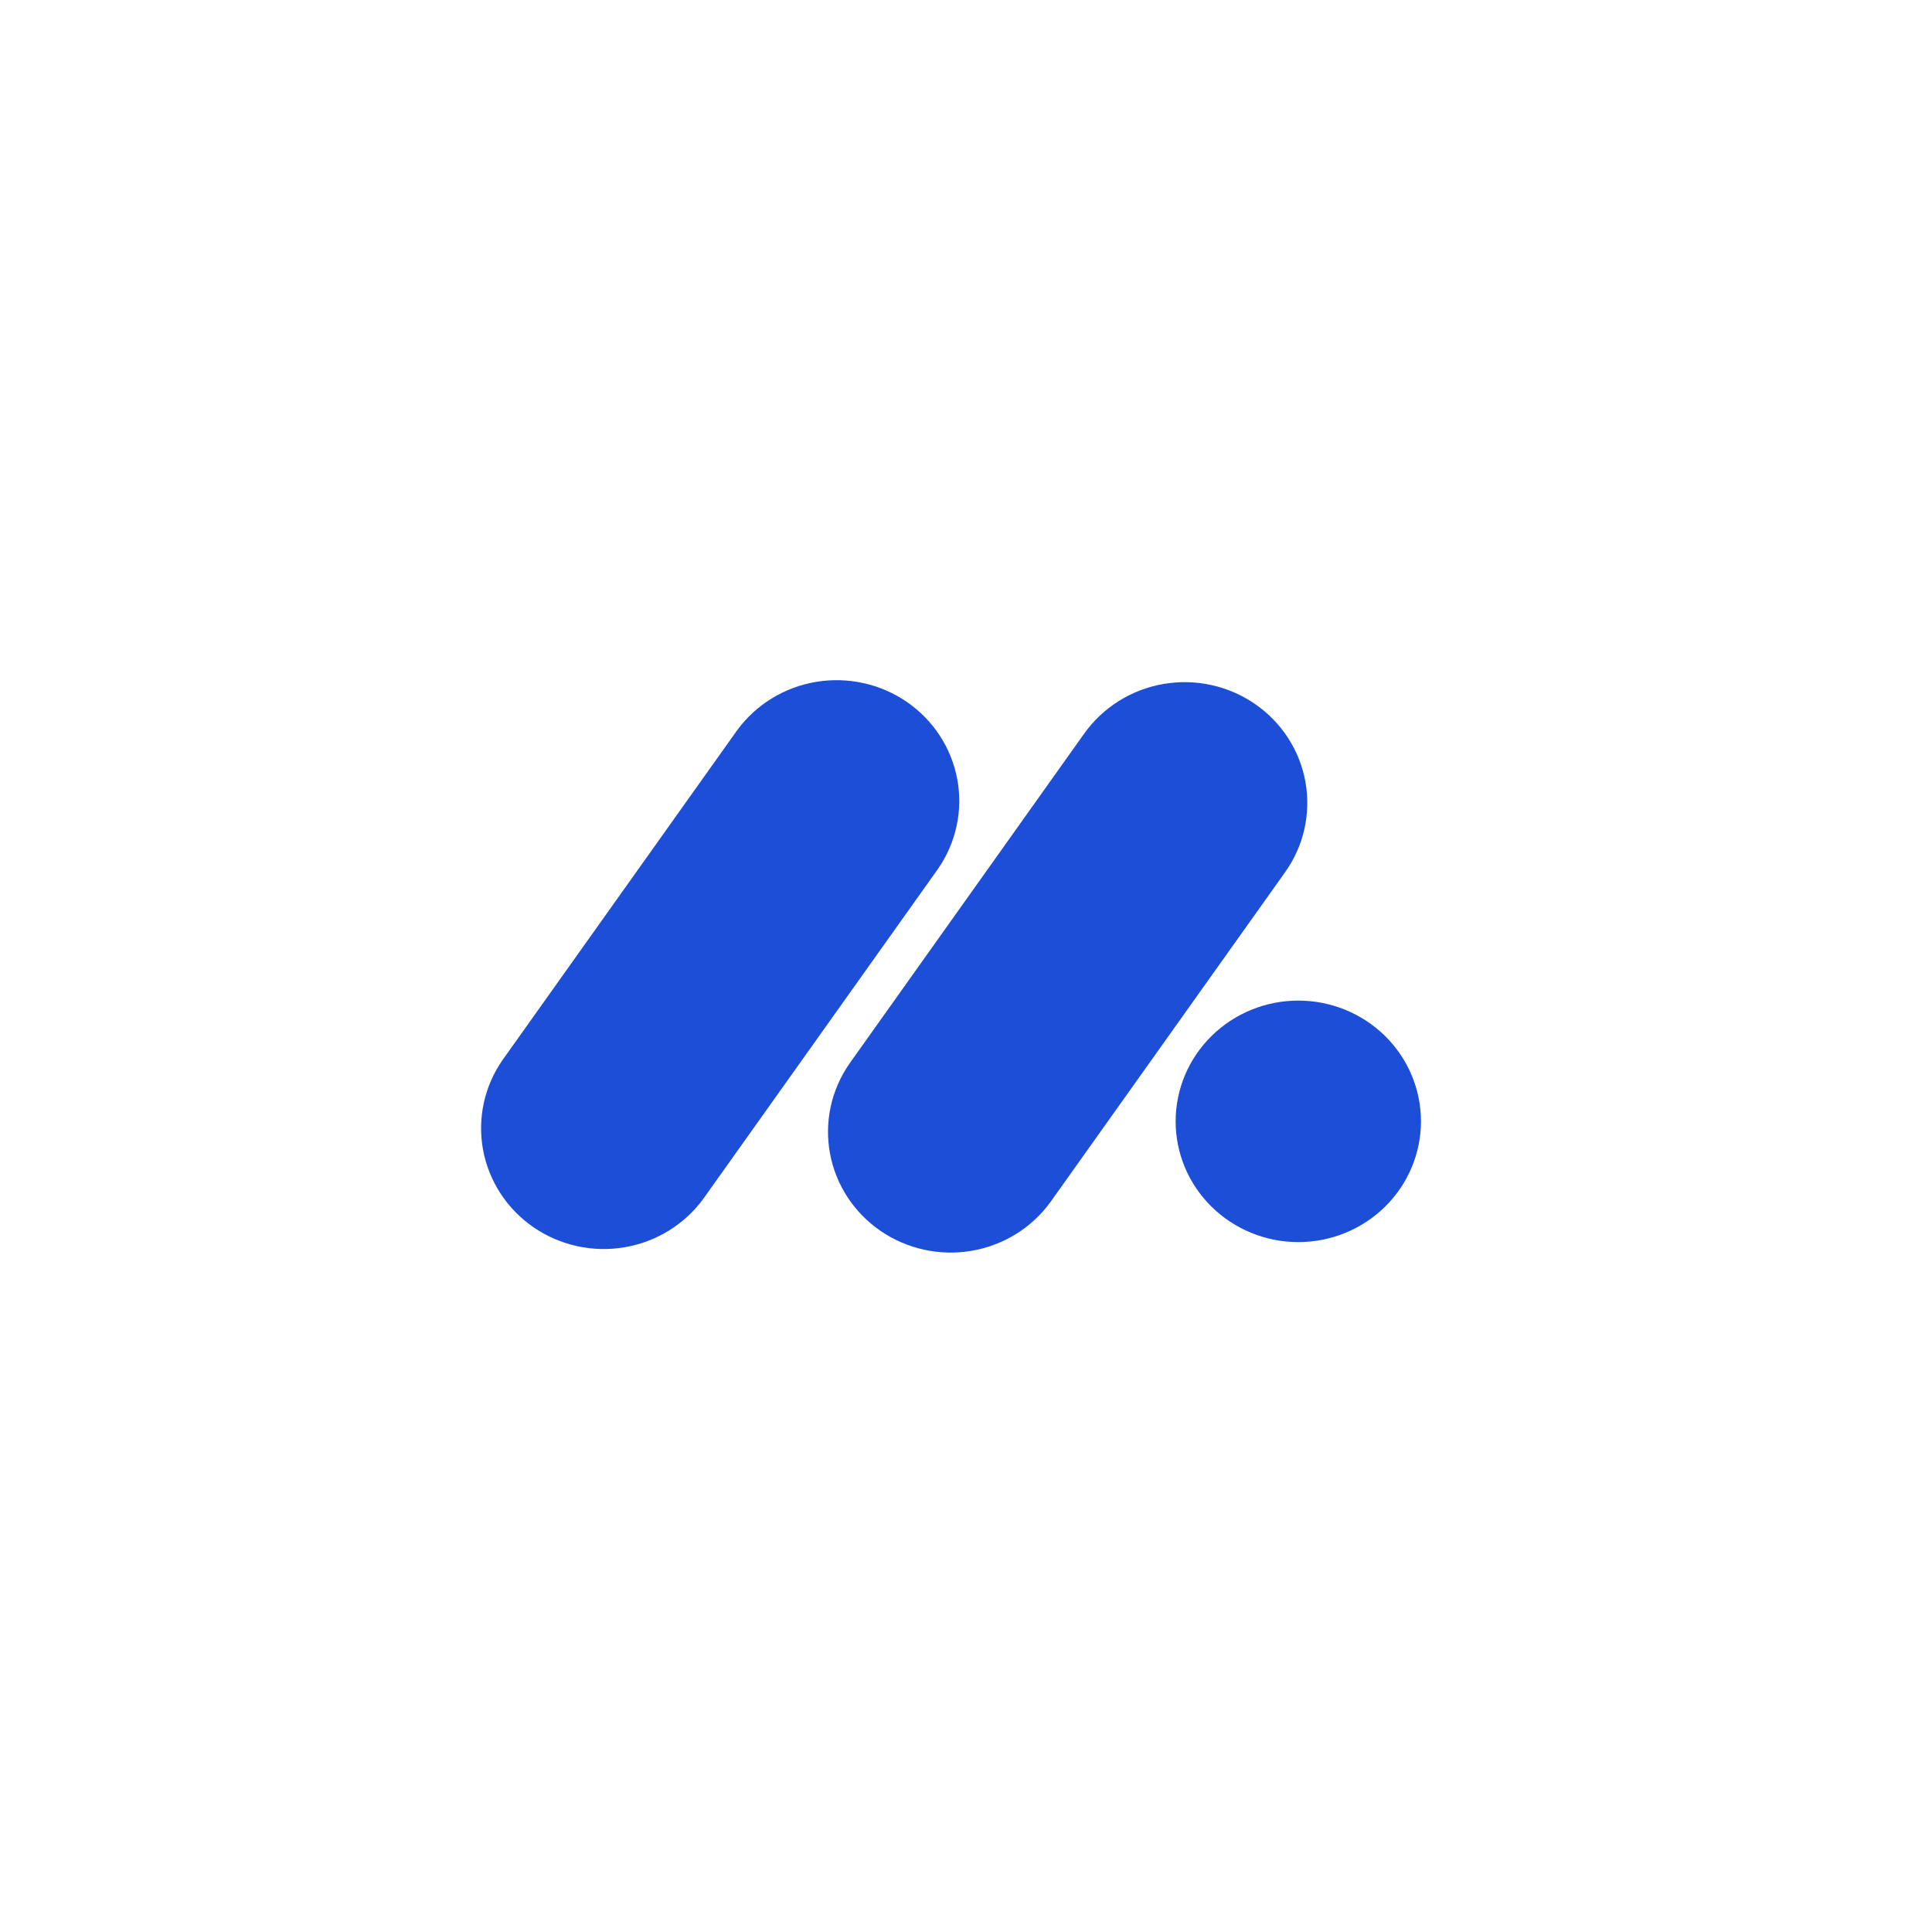 <svg width="63" height="63" viewBox="0 0 63 63" fill="none" xmlns="http://www.w3.org/2000/svg">
<path d="M24.041 23.808C24.656 22.971 25.581 22.406 26.617 22.234C27.652 22.063 28.714 22.299 29.574 22.891C30.434 23.484 31.023 24.386 31.214 25.402C31.405 26.418 31.182 27.467 30.594 28.323L22.946 39.075C22.334 39.921 21.407 40.495 20.367 40.672C19.327 40.848 18.258 40.613 17.393 40.017C16.529 39.421 15.939 38.513 15.751 37.491C15.564 36.468 15.794 35.415 16.392 34.559L24.041 23.807V23.808Z" fill="#1D4ED8"/>
<path d="M35.353 23.923C35.962 23.068 36.891 22.485 37.935 22.304C38.98 22.123 40.055 22.357 40.924 22.956C41.793 23.555 42.385 24.47 42.569 25.498C42.753 26.527 42.515 27.585 41.906 28.441L34.258 39.191C33.646 40.038 32.719 40.611 31.679 40.788C30.639 40.964 29.57 40.729 28.706 40.133C27.841 39.537 27.251 38.629 27.064 37.607C26.876 36.585 27.107 35.531 27.705 34.675L35.353 23.923V23.923Z" fill="#1D4ED8"/>
<path d="M42.336 40.503C43.397 40.503 44.414 40.088 45.164 39.35C45.914 38.611 46.336 37.61 46.336 36.565C46.336 35.521 45.914 34.52 45.164 33.781C44.414 33.043 43.397 32.628 42.336 32.628C41.275 32.628 40.258 33.043 39.508 33.781C38.757 34.52 38.336 35.521 38.336 36.565C38.336 37.61 38.757 38.611 39.508 39.35C40.258 40.088 41.275 40.503 42.336 40.503Z" fill="#1D4ED8"/>
</svg>
